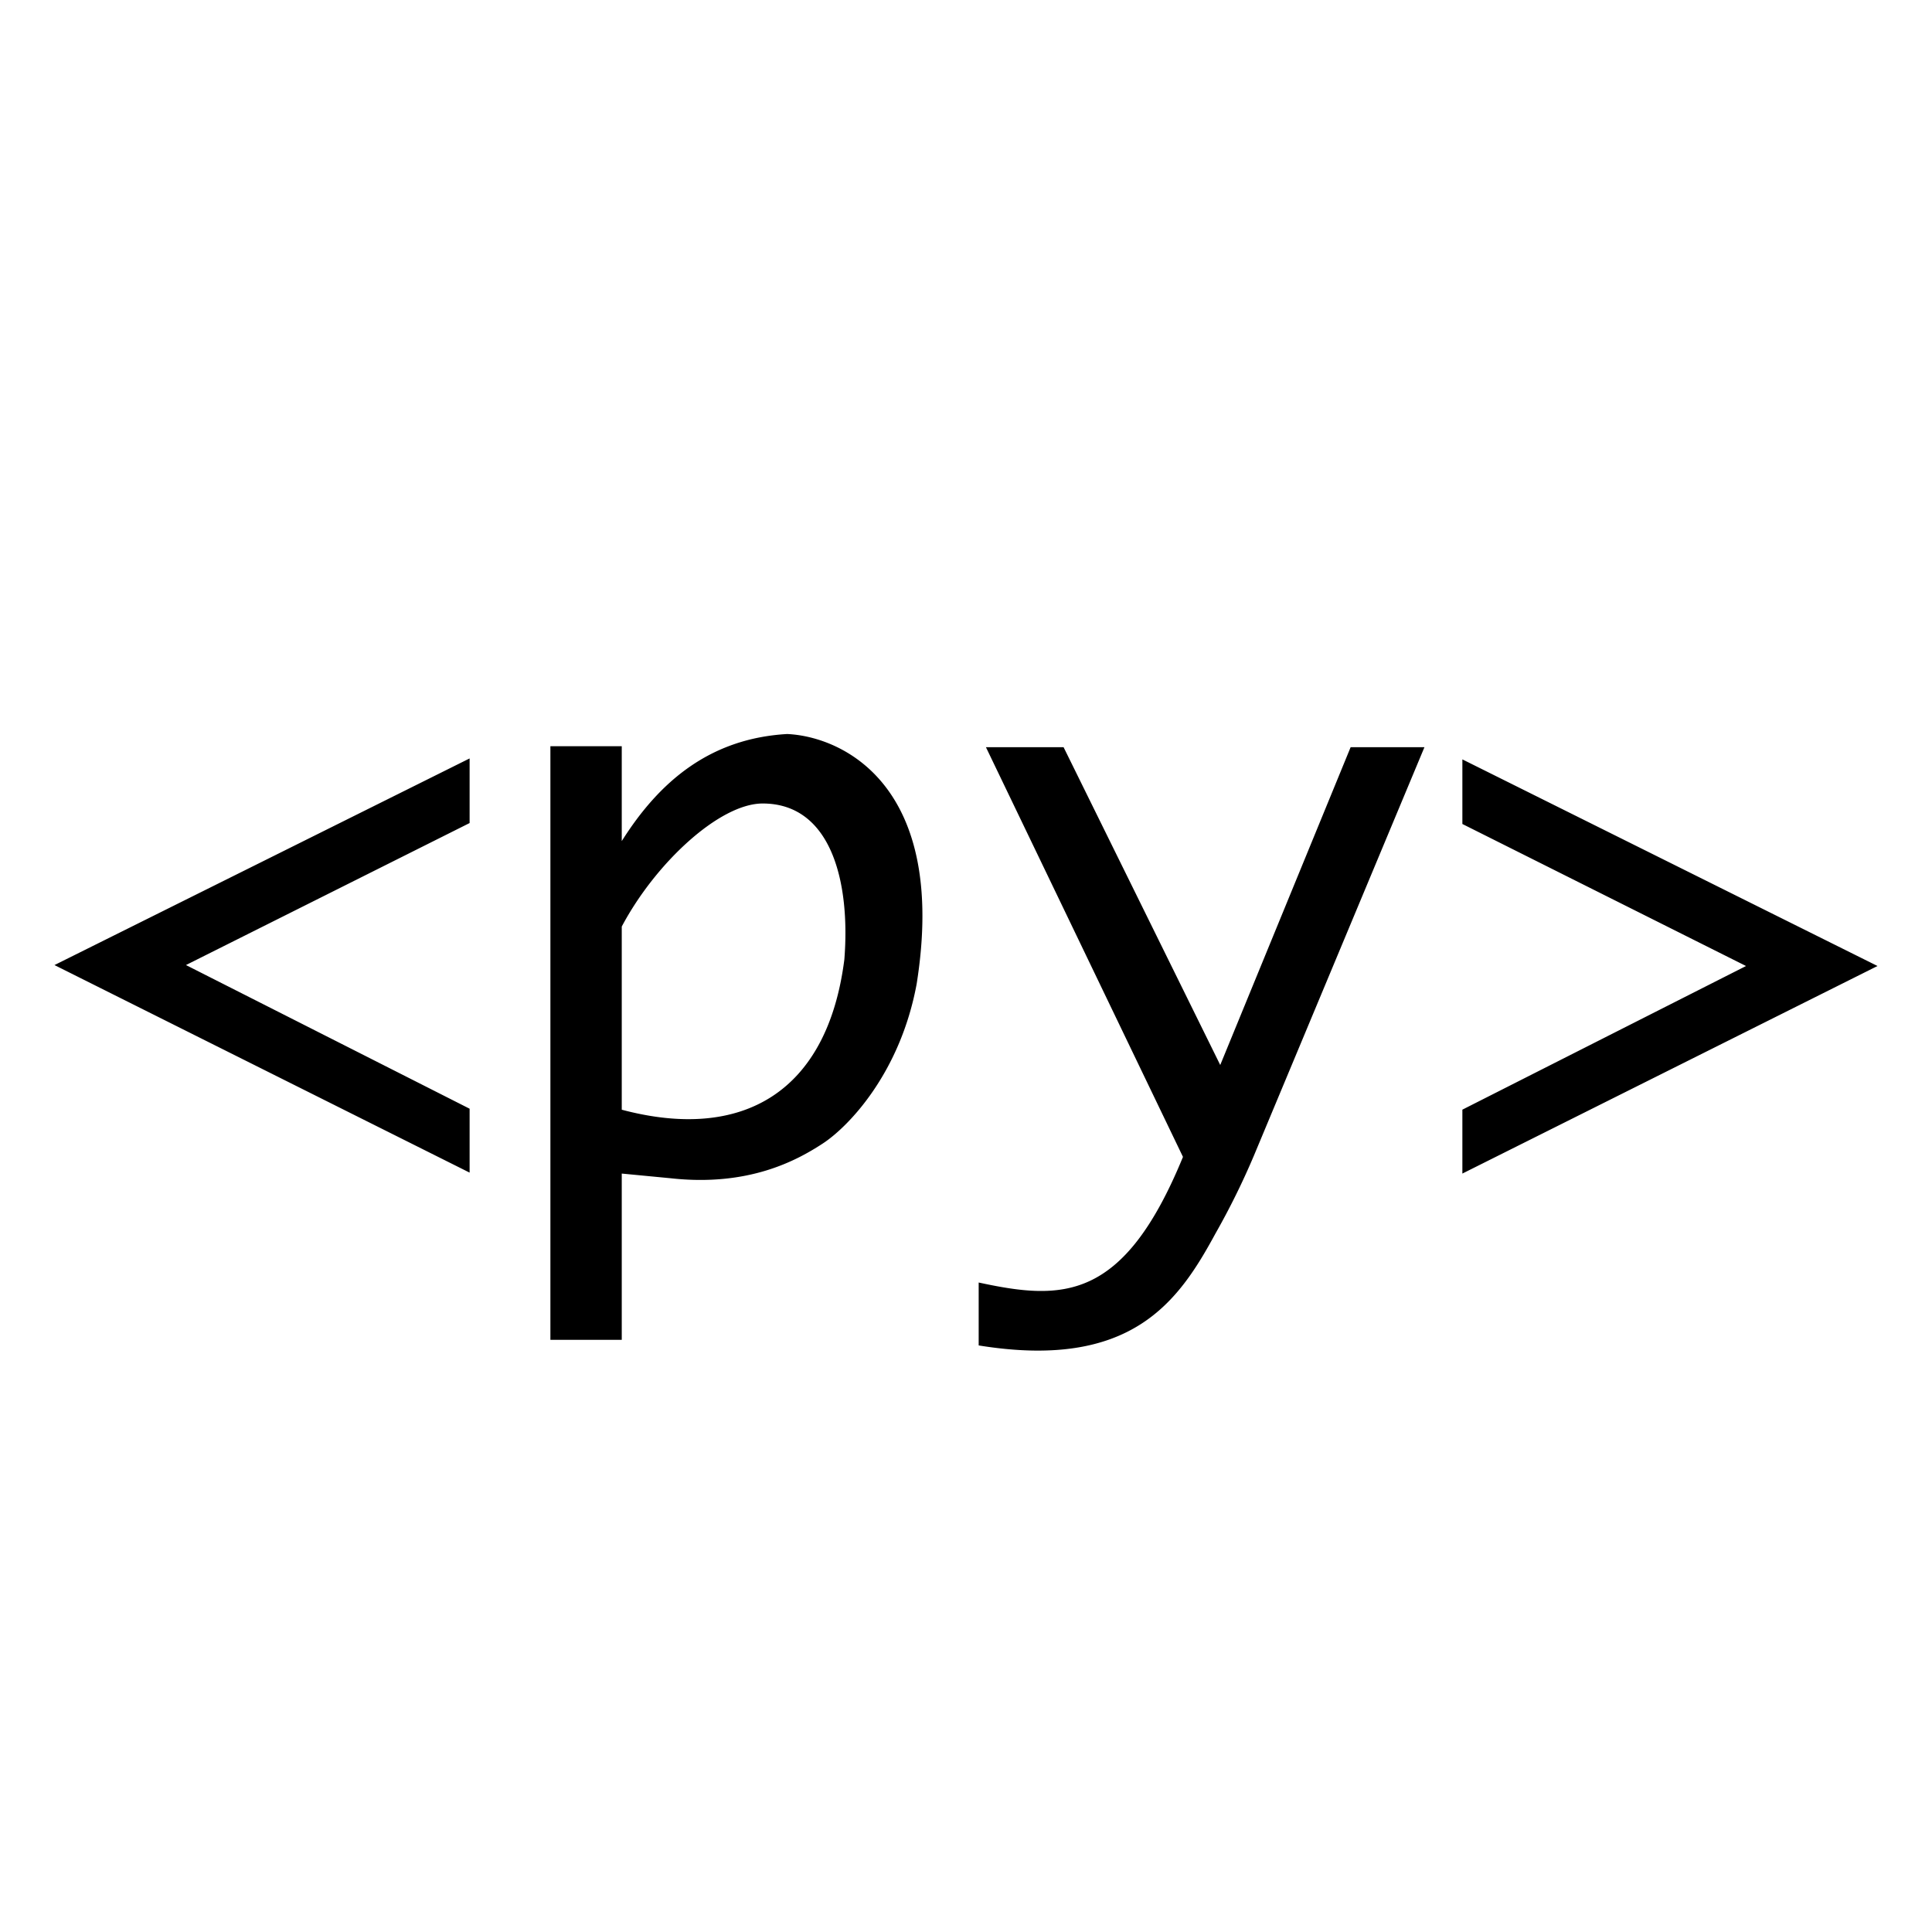 <svg xmlns="http://www.w3.org/2000/svg" width="1em" height="1em" viewBox="0 0 128 128"><path fill="currentColor" d="M52.146 48.631c-5.137.299-8.479 3.168-10.953 7.094V49.44h-4.728v39.326h4.728V77.752l3.236.31c5.176.573 8.37-1.183 10.08-2.3c1.71-1.118 5.134-4.672 6.223-10.58c2.086-13.14-4.904-16.386-8.586-16.552zm13.174.871l13.055 27.146c-3.95 9.63-8.006 9.515-13.535 8.322v4.168c10.126 1.64 13.235-2.899 15.682-7.404a50 50 0 0 0 2.55-5.164l11.302-27.068h-4.89l-8.64 21.057l-10.38-21.057zm-34.207.746L3.609 63.938l27.504 13.751v-4.234L12.32 63.937l18.793-9.408zm65.773.063v4.28l18.793 9.41l-18.793 9.517v4.234L124.39 64zm-46.359 2.923c4.531 0 5.82 5.166 5.414 10.33c-1.127 8.858-6.797 12.071-14.748 9.957V61.386c2.237-4.216 6.483-8.152 9.334-8.152"/></svg>